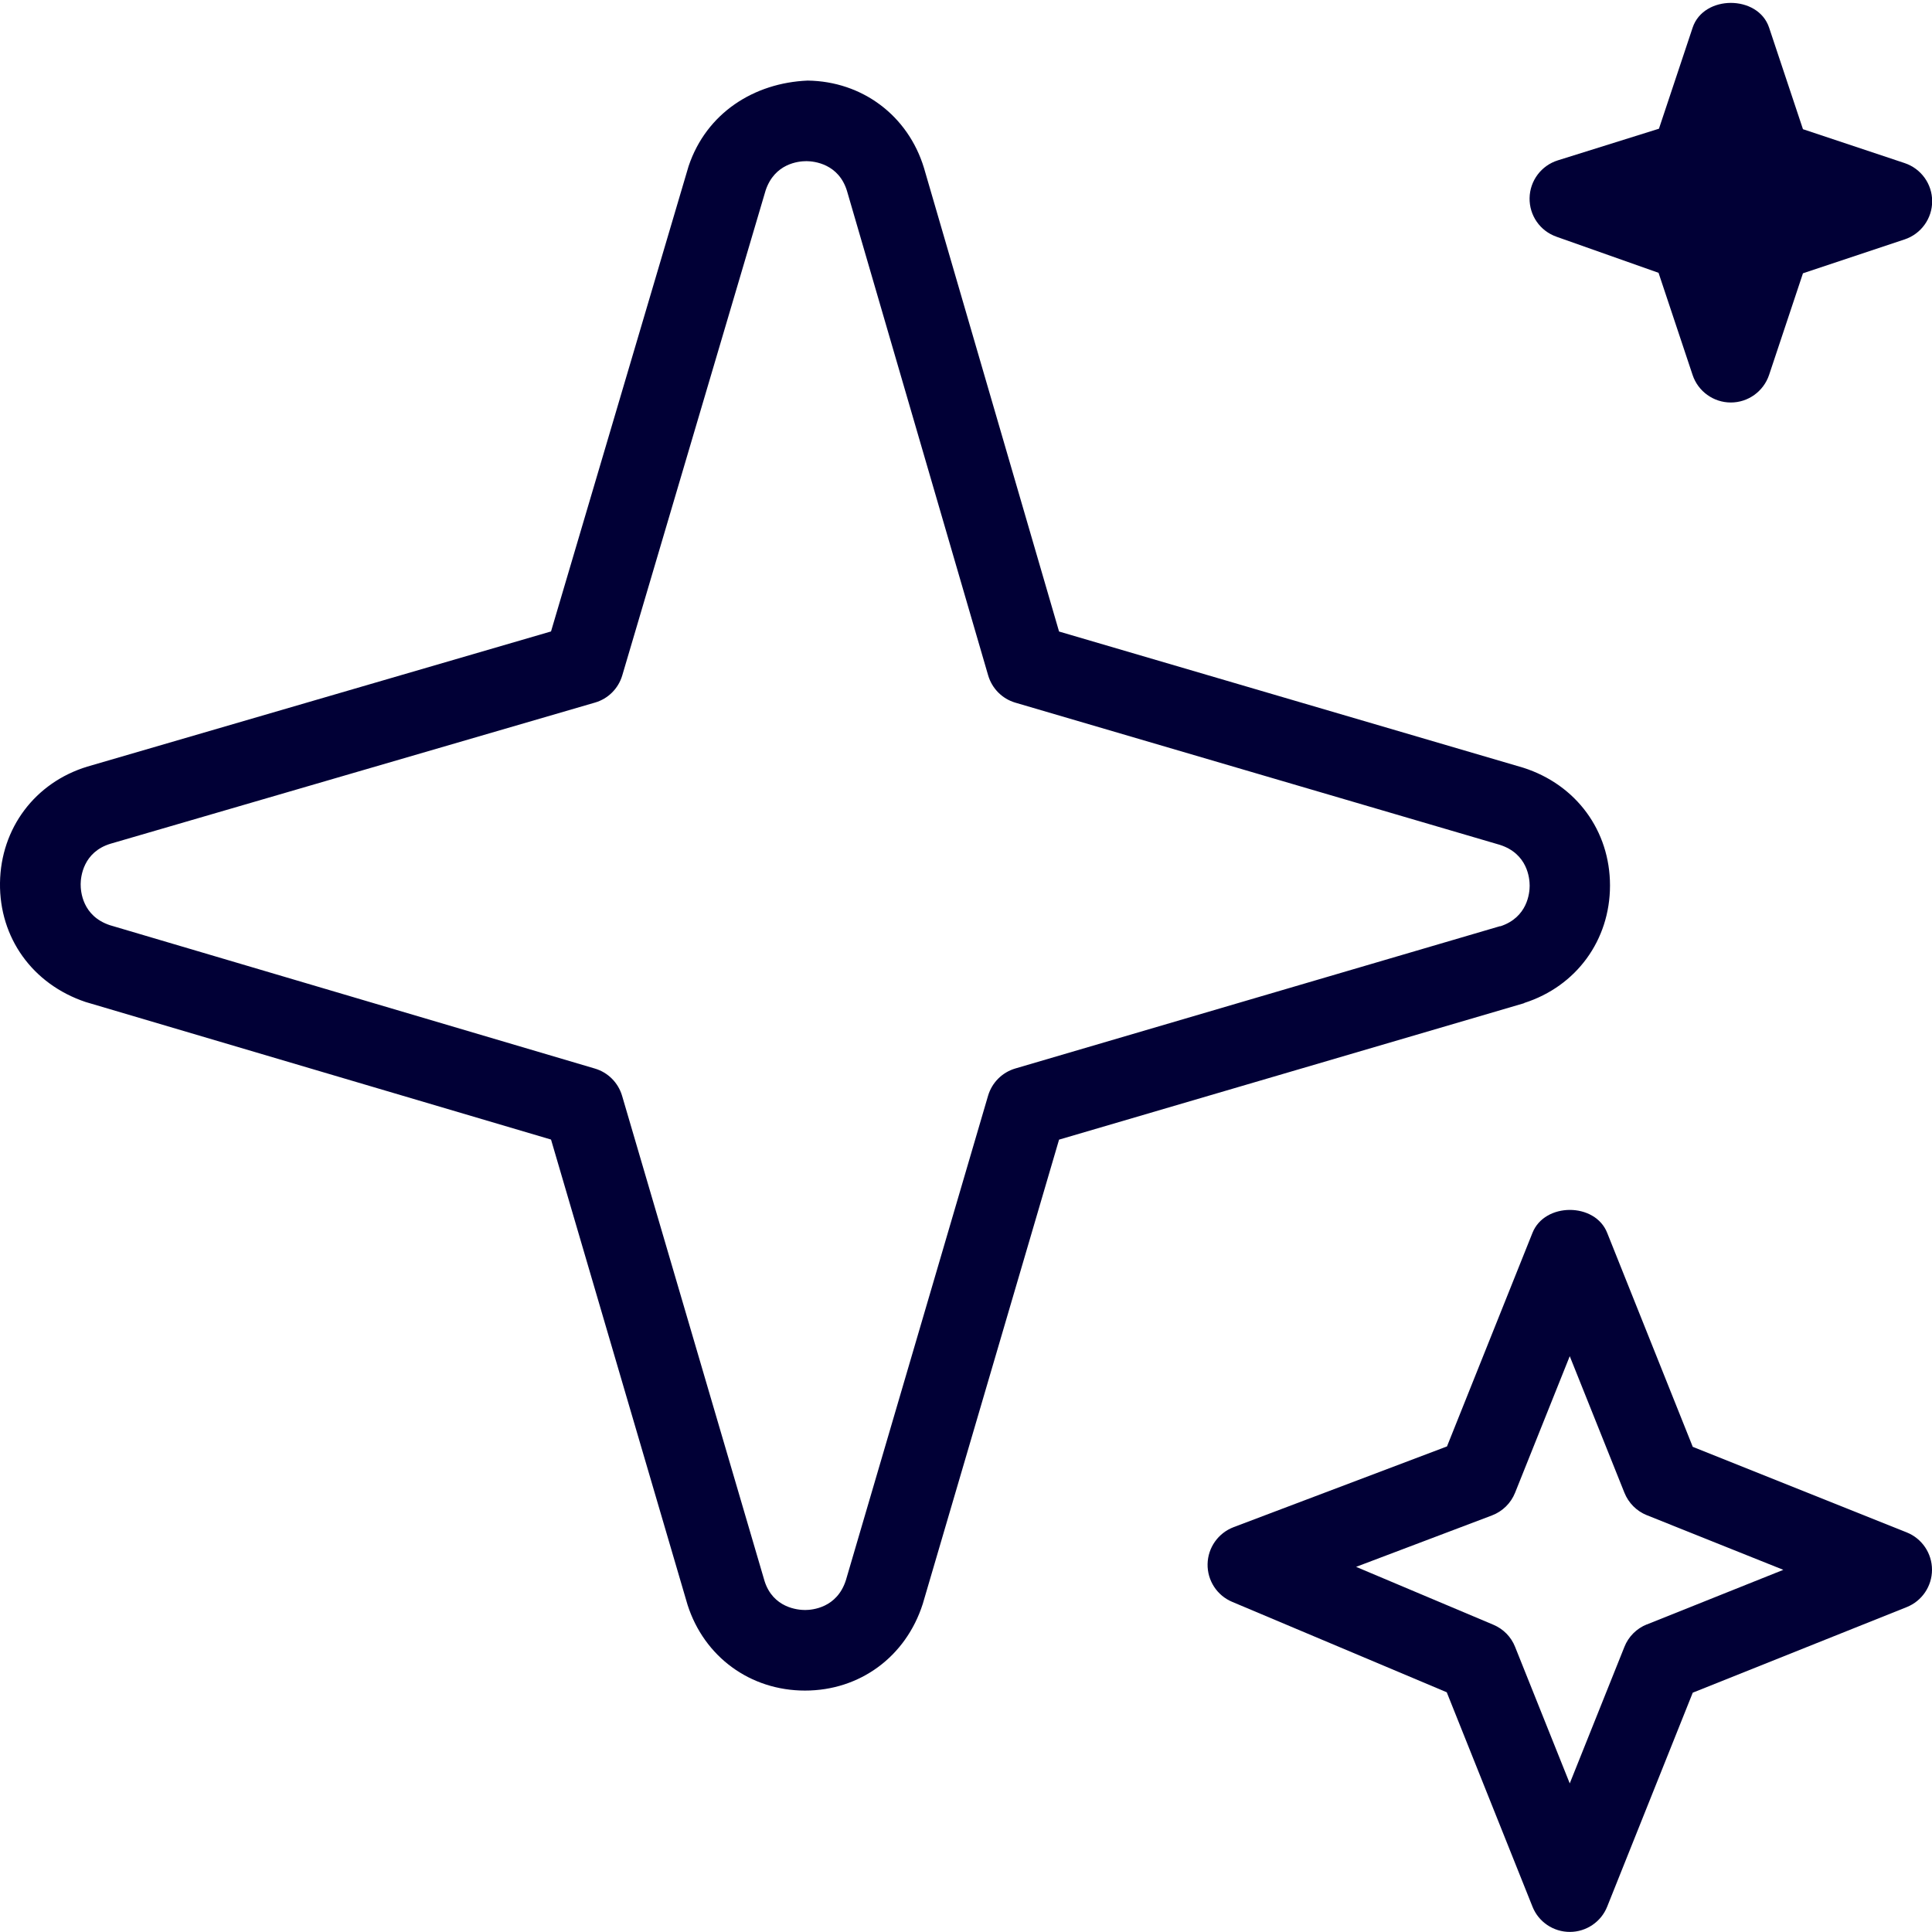 <?xml version="1.0" encoding="UTF-8"?>
<svg xmlns="http://www.w3.org/2000/svg" id="Layer_1" data-name="Layer 1" width="512" height="512" viewBox="0 0 24 24"><path fill="#010036" d="M19.333,2.94l1.27,.449,.423,1.269c.068,.204,.26,.342,.475,.342s.406-.138,.475-.342l.421-1.263,1.263-.421c.204-.068,.342-.259,.342-.474s-.138-.406-.342-.474l-1.263-.421-.421-1.263c-.137-.408-.812-.408-.949,0l-.419,1.257-1.256,.393c-.205,.064-.347,.252-.351,.468s.13,.409,.333,.48Z"/><path fill="#010036" d="M23.686,19.036l-2.658-1.063-1.063-2.658c-.15-.38-.777-.38-.928,0l-1.062,2.653-2.651,1.003c-.191,.073-.319,.254-.323,.458s.117,.391,.306,.47l2.665,1.123,1.065,2.663c.075,.19,.26,.314,.464,.314s.389-.125,.464-.314l1.063-2.658,2.658-1.063c.19-.076,.314-.26,.314-.464s-.124-.388-.314-.464Zm-3.229,1.143c-.127,.051-.228,.152-.278,.279l-.679,1.696-.679-1.696c-.049-.124-.146-.223-.27-.275l-1.705-.719,1.688-.639c.131-.05,.235-.152,.287-.282l.679-1.696,.679,1.696c.051,.127,.151,.228,.278,.279l1.696,.679-1.696,.679Z"/><path fill="#010036" d="M18.935,12.459c.647-.207,1.065-.78,1.065-1.459s-.418-1.252-1.077-1.463l-5.767-1.692-1.678-5.759c-.198-.65-.766-1.076-1.445-1.085-.666,.028-1.257,.402-1.479,1.063l-1.709,5.78-5.76,1.679c-.65,.198-1.076,.766-1.085,1.445-.009,.679,.402,1.257,1.063,1.479l5.782,1.709,1.696,5.78c.207,.647,.78,1.065,1.459,1.065s1.252-.418,1.463-1.077l1.693-5.767,5.767-1.692,.012-.004Zm-.3-.954l-6.022,1.768c-.164,.048-.291,.176-.339,.339l-1.766,6.018c-.11,.343-.416,.37-.507,.37-.091,0-.397-.027-.503-.358l-1.77-6.029c-.048-.163-.175-.291-.338-.339l-6.025-1.781c-.342-.114-.364-.421-.363-.512,.001-.091,.032-.397,.371-.5l6.017-1.753c.164-.047,.292-.175,.34-.338l1.781-6.025c.112-.334,.407-.363,.505-.363h.006c.091,.001,.397,.032,.5,.371l1.753,6.016c.048,.164,.175,.292,.339,.34l6.018,1.766c.344,.11,.37,.416,.37,.507,0,.091-.026,.394-.365,.505Z"/></svg>
